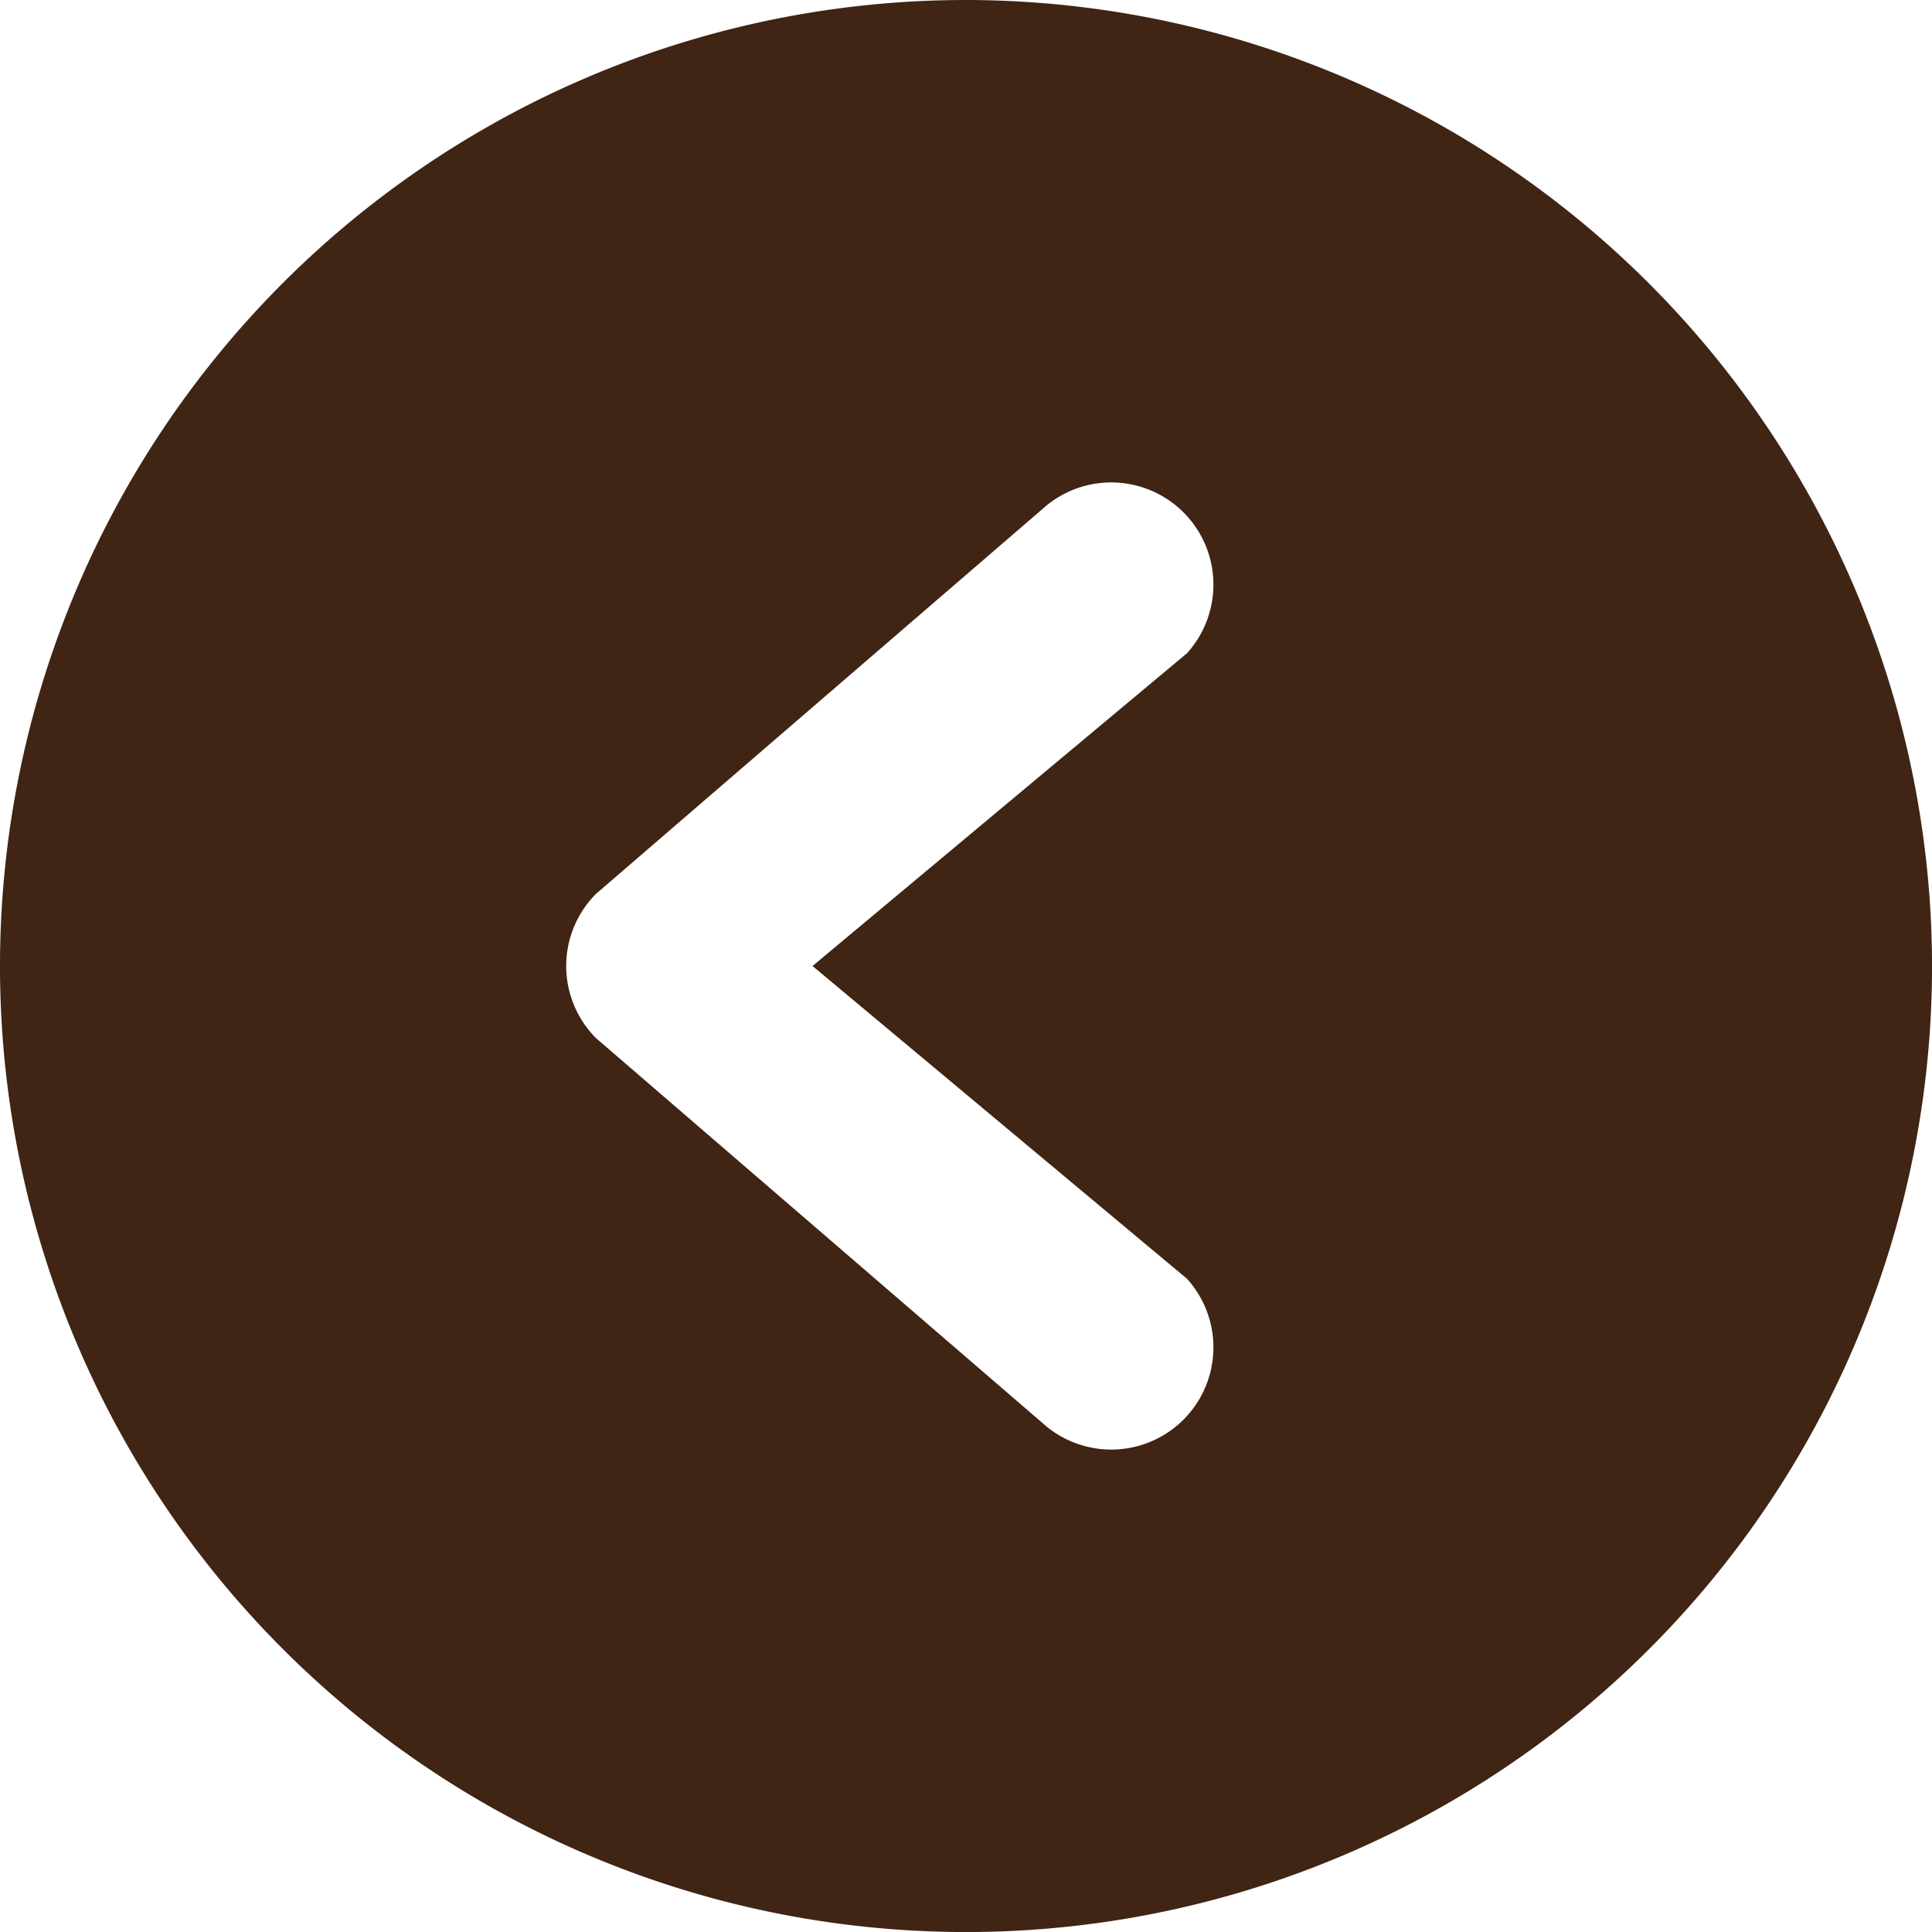 <svg xmlns="http://www.w3.org/2000/svg" width="45.367" height="45.367" viewBox="0 0 45.367 45.367">
  <path id="Trazado_1312" data-name="Trazado 1312" d="M432.559,359.75a22.684,22.684,0,1,0,22.684,22.684A22.709,22.709,0,0,0,432.559,359.75Zm5.188,30.027a2.4,2.4,0,0,1-3.39,3.39l-10.486-9.039a2.4,2.4,0,0,1,0-3.389l10.486-9.039a2.4,2.4,0,0,1,3.39,3.39l-8.792,7.344Z" transform="translate(-409.875 -359.75)" fill="#402414"/>
</svg>
